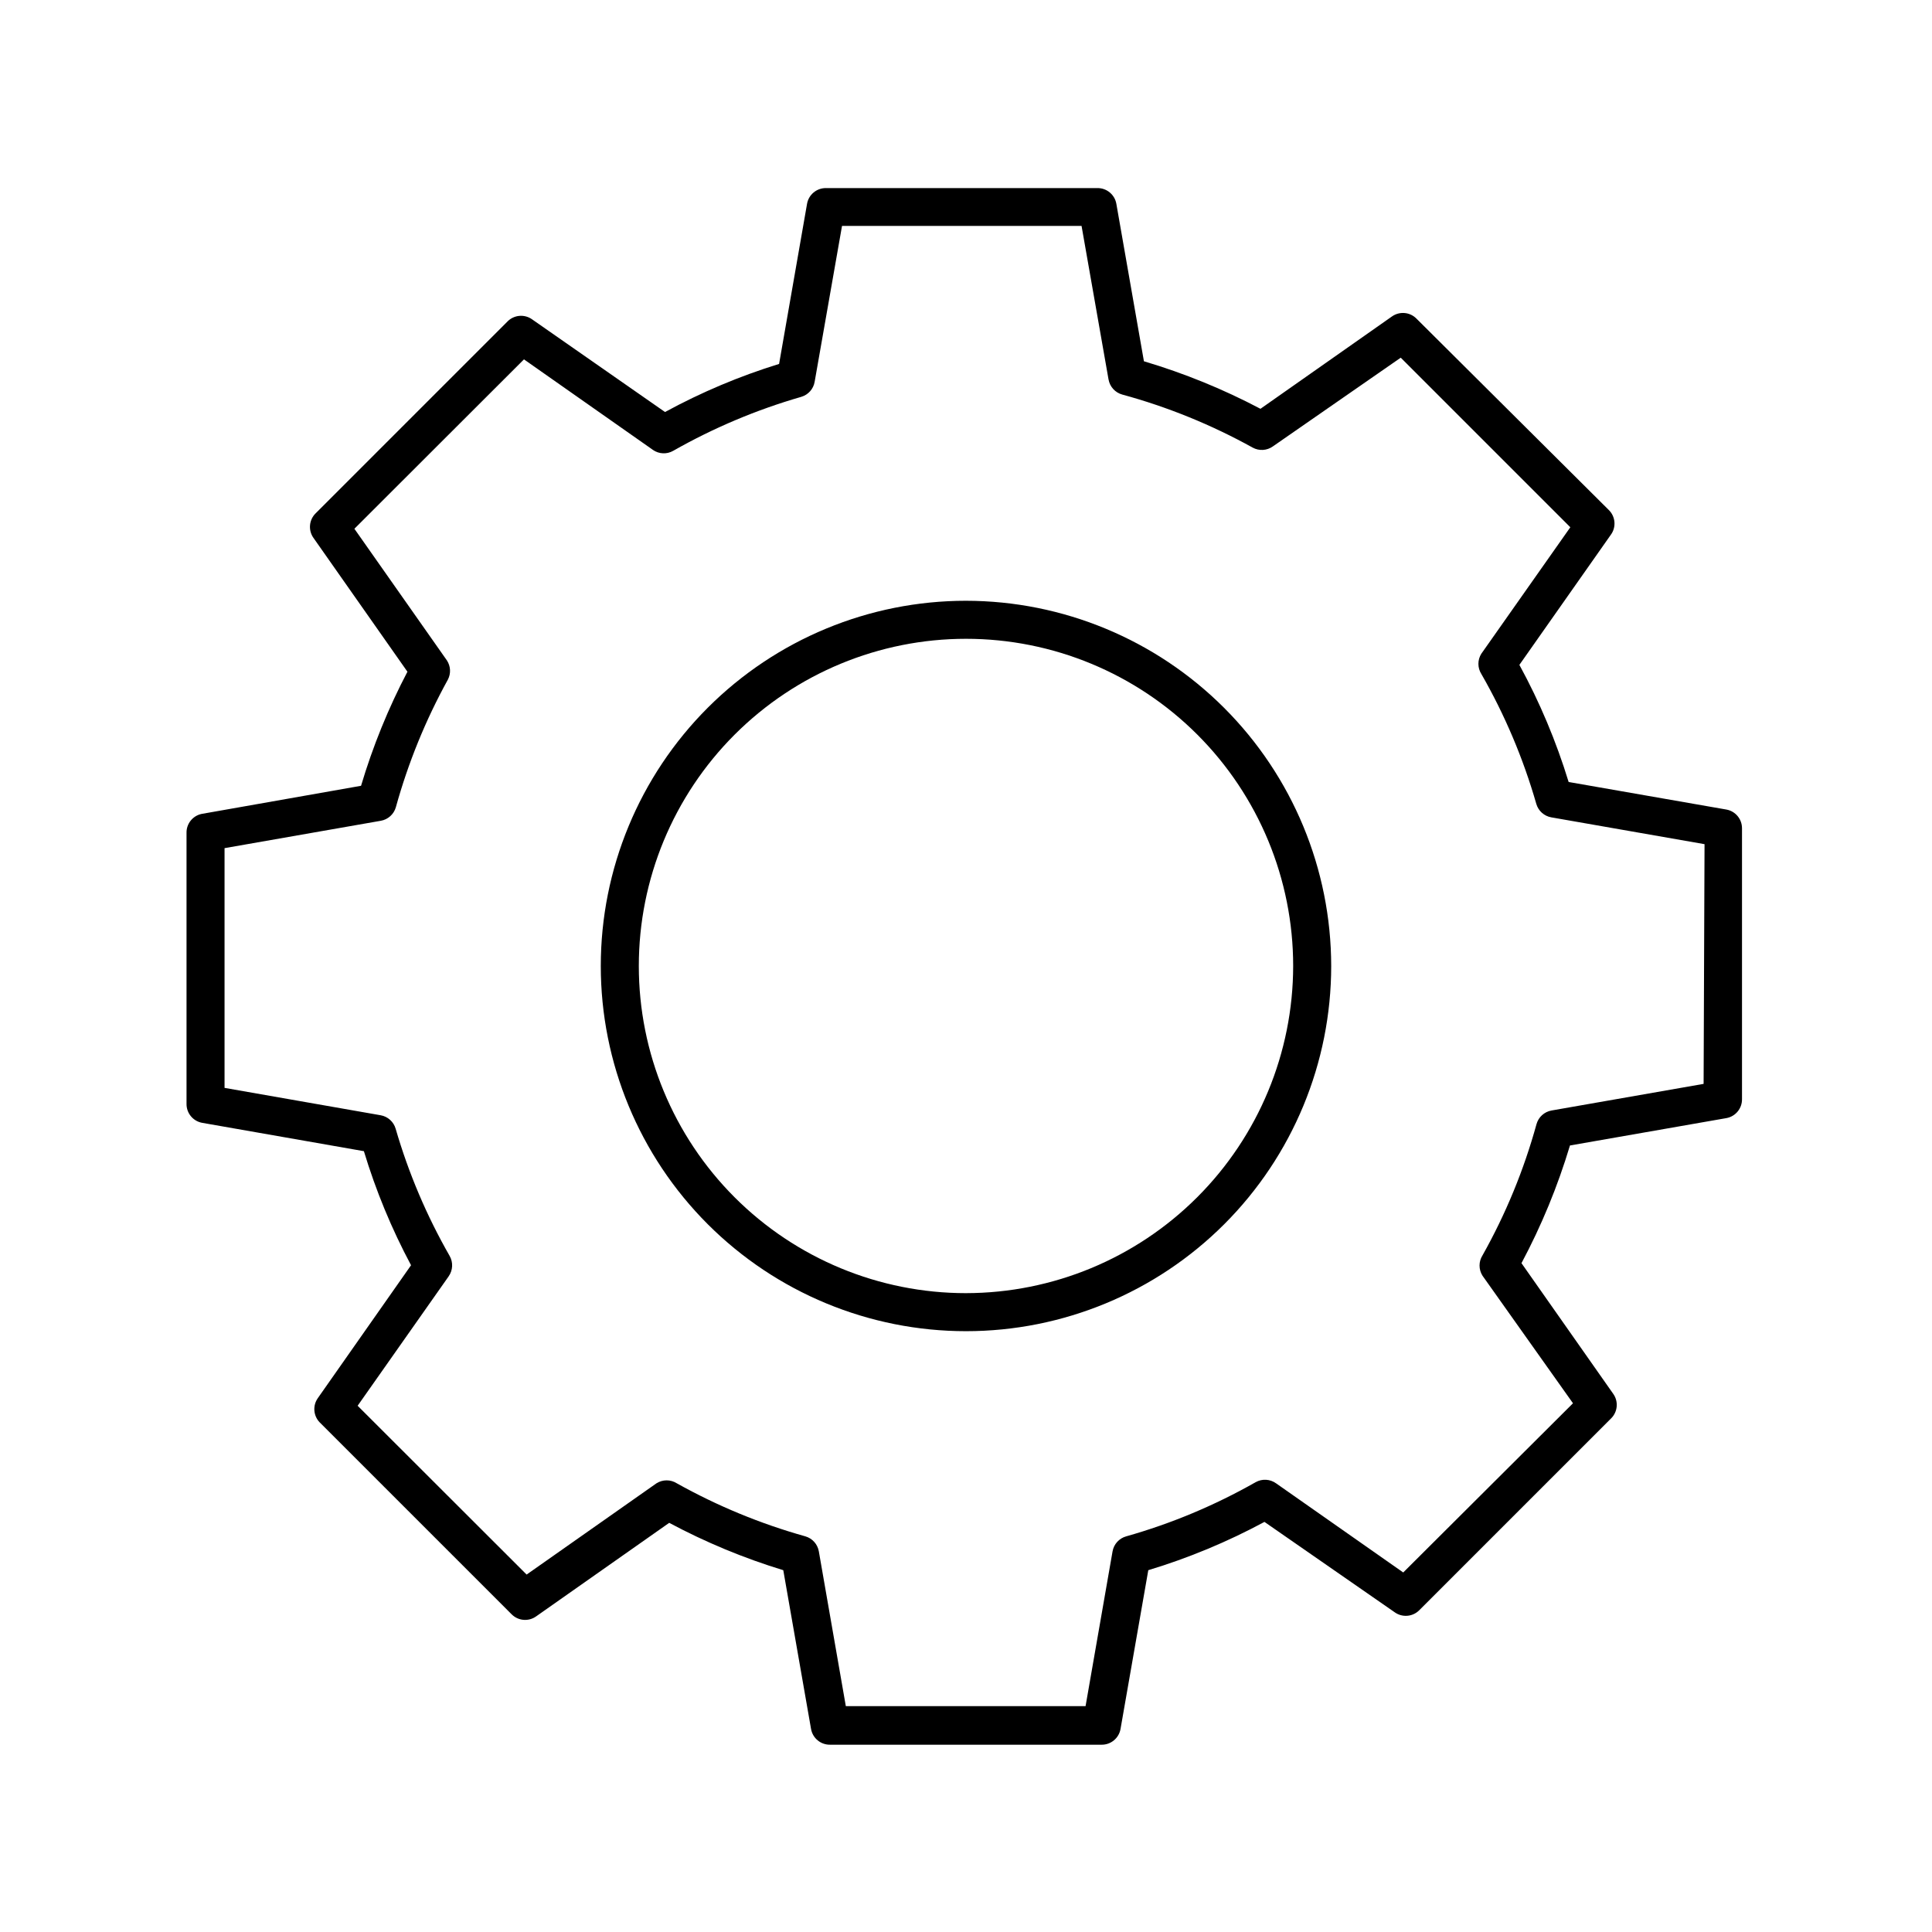 <?xml version="1.0" encoding="UTF-8"?>
<!-- Uploaded to: ICON Repo, www.iconrepo.com, Generator: ICON Repo Mixer Tools -->
<svg fill="#000000" width="800px" height="800px" version="1.1" viewBox="144 144 512 512" xmlns="http://www.w3.org/2000/svg">
 <g>
  <path d="m601.52 358.54-41.816-7.305c-3.289-10.762-7.66-21.16-13.051-31.035l24.184-34.41c1.551-2.047 1.312-4.934-0.555-6.699l-50.934-50.684c-1.73-1.727-4.449-1.957-6.449-0.555l-34.863 24.484c-9.855-5.203-20.199-9.422-30.883-12.594l-7.305-41.719c-0.422-2.441-2.559-4.215-5.039-4.18h-71.895c-2.481-0.035-4.617 1.738-5.039 4.18l-7.406 42.422c-10.473 3.234-20.602 7.504-30.227 12.746l-35.266-24.586c-2-1.402-4.719-1.168-6.449 0.555l-50.887 50.887c-1.738 1.715-1.992 4.438-0.605 6.445l24.938 35.52h0.004c-5.066 9.656-9.184 19.781-12.293 30.23l-42.27 7.457c-2.363 0.504-4.035 2.621-3.981 5.035v71.793c-0.035 2.481 1.738 4.617 4.18 5.039l42.824 7.508c3.16 10.461 7.348 20.586 12.496 30.227l-24.738 35.266v0.004c-1.359 1.965-1.148 4.617 0.504 6.348l50.883 50.883h0.004c1.738 1.754 4.488 1.988 6.496 0.555l35.266-24.789h0.004c9.645 5.156 19.766 9.355 30.227 12.547l7.356 42.066c0.422 2.445 2.559 4.219 5.039 4.184h71.945c2.477 0.035 4.613-1.738 5.035-4.184l7.356-42.066c10.664-3.223 20.977-7.512 30.785-12.797l34.559 23.98c2 1.402 4.719 1.172 6.449-0.555l50.883-50.883h0.004c1.723-1.73 1.957-4.449 0.555-6.449l-24.336-34.66v-0.004c5.305-9.941 9.609-20.387 12.848-31.184l41.465-7.254c2.422-0.445 4.172-2.574 4.129-5.039v-71.793c-0.008-2.426-1.742-4.5-4.129-4.938zm-6.047 72.699-40.305 7.055c-1.914 0.34-3.465 1.75-3.981 3.625-3.34 12.125-8.145 23.801-14.309 34.766-1.043 1.645-1.043 3.742 0 5.391l23.98 33.805-44.988 44.84-33.703-23.629h-0.004c-1.586-1.137-3.684-1.254-5.391-0.305-10.816 6.148-22.336 10.973-34.309 14.359-1.875 0.516-3.289 2.066-3.625 3.981l-7.152 41.012h-63.535l-7.152-41.012c-0.332-1.902-1.719-3.449-3.578-3.981-11.867-3.324-23.297-8.043-34.059-14.055-1.645-1.043-3.742-1.043-5.391 0l-34.41 24.184-44.785-44.738 24.133-34.309-0.004-0.004c1.121-1.594 1.219-3.695 0.254-5.391-6.086-10.629-10.891-21.941-14.309-33.703-0.531-1.855-2.078-3.246-3.981-3.578l-41.363-7.254v-63.531l41.414-7.254c1.902-0.332 3.449-1.723 3.981-3.578 3.262-11.785 7.894-23.148 13.805-33.855 0.824-1.602 0.727-3.523-0.254-5.039l-24.535-34.914 44.941-44.891 34.16 23.98-0.004 0.004c1.598 1.121 3.699 1.219 5.391 0.25 10.715-6.09 22.113-10.895 33.957-14.309 1.84-0.547 3.207-2.09 3.527-3.977l7.254-41.312h63.48l7.152 40.707h0.004c0.34 1.914 1.75 3.465 3.625 3.981 12.043 3.285 23.645 8.004 34.562 14.055 1.691 0.93 3.766 0.812 5.34-0.301l33.906-23.527 44.941 44.941-23.578 33.504v-0.004c-1.043 1.645-1.043 3.746 0 5.391 6.223 10.84 11.109 22.395 14.559 34.41 0.531 1.855 2.078 3.246 3.981 3.578l40.605 7.106z"/>
  <path d="m400 303.21c-25.668 0-50.285 10.199-68.438 28.348-18.148 18.152-28.348 42.77-28.348 68.438s10.199 50.285 28.348 68.434c18.152 18.148 42.77 28.348 68.438 28.348s50.285-10.199 68.434-28.348c18.148-18.148 28.348-42.766 28.348-68.434-0.027-25.66-10.234-50.262-28.379-68.406-18.141-18.145-42.742-28.352-68.402-28.379zm0 183.49c-22.996 0-45.051-9.133-61.312-25.395-16.258-16.262-25.395-38.312-25.395-61.309s9.137-45.051 25.395-61.312c16.262-16.258 38.316-25.395 61.312-25.395s45.047 9.137 61.309 25.395c16.262 16.262 25.395 38.316 25.395 61.312-0.027 22.984-9.168 45.023-25.426 61.277-16.254 16.258-38.293 25.398-61.277 25.426z"/>
 </g>
</svg>